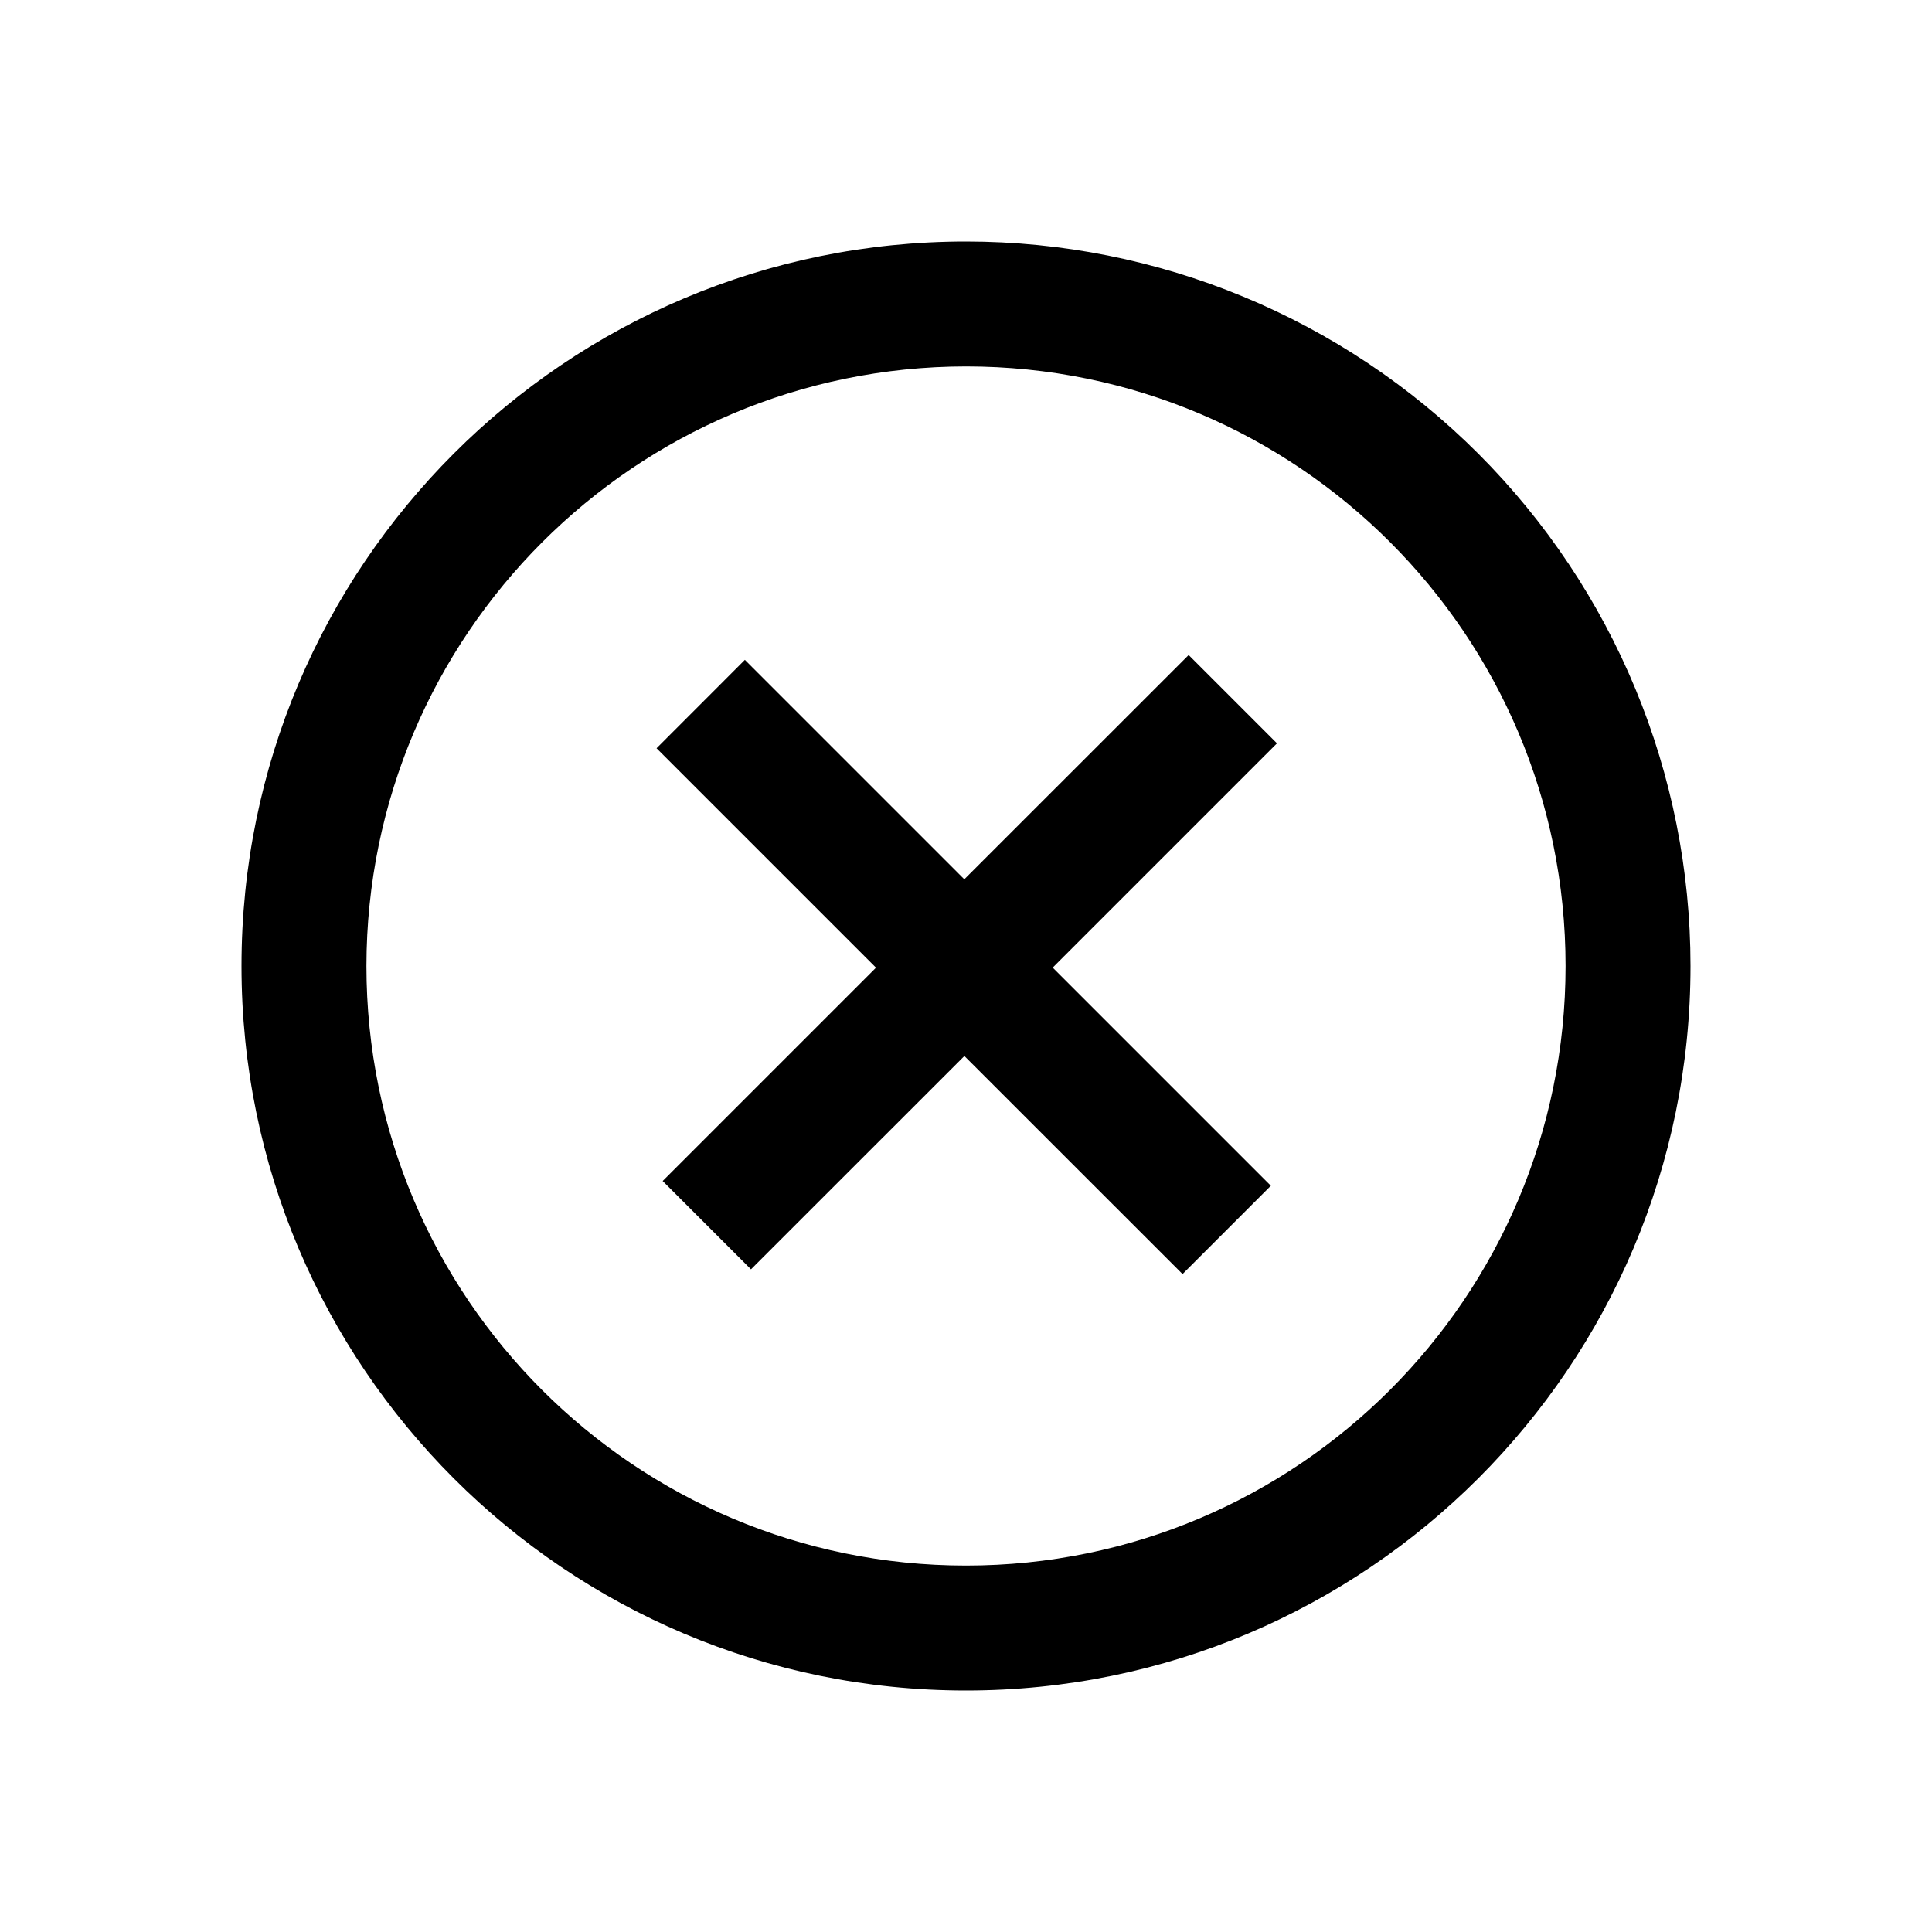 <?xml version="1.0" encoding="UTF-8"?>
<svg width="24px" height="24px" viewBox="0 0 24 24" version="1.1" xmlns="http://www.w3.org/2000/svg" xmlns:xlink="http://www.w3.org/1999/xlink">
    <!-- Generator: Sketch 51.3 (57544) - http://www.bohemiancoding.com/sketch -->
    <title>icon-cancel</title>
    <desc>Created with Sketch.</desc>
    <defs></defs>
    <g stroke="none" stroke-width="1" fill="none" fill-rule="evenodd">
        <path d="M12,4.552 C16.114,4.552 19.448,7.886 19.448,12 C19.448,16.114 16.114,19.448 12,19.448 C7.886,19.448 4.552,16.114 4.552,12 C4.556,7.888 7.888,4.556 12,4.552 Z M12,3 C7.029,3 3,7.029 3,12 C3,16.971 7.029,21 12,21 C16.971,21 21,16.971 21,12 C21,9.613 20.052,7.324 18.364,5.636 C16.676,3.948 14.387,3 12,3 Z M11.979,10.923 L14.766,8.137 L15.863,9.234 L13.077,12.02 L15.787,14.73 L14.69,15.827 L11.98,13.118 L9.329,15.768 L8.232,14.671 L10.882,12.021 L8.156,9.295 L9.253,8.197 L11.979,10.923 Z" fill="#000000" fill-rule="nonzero"></path>
    </g>
</svg>

